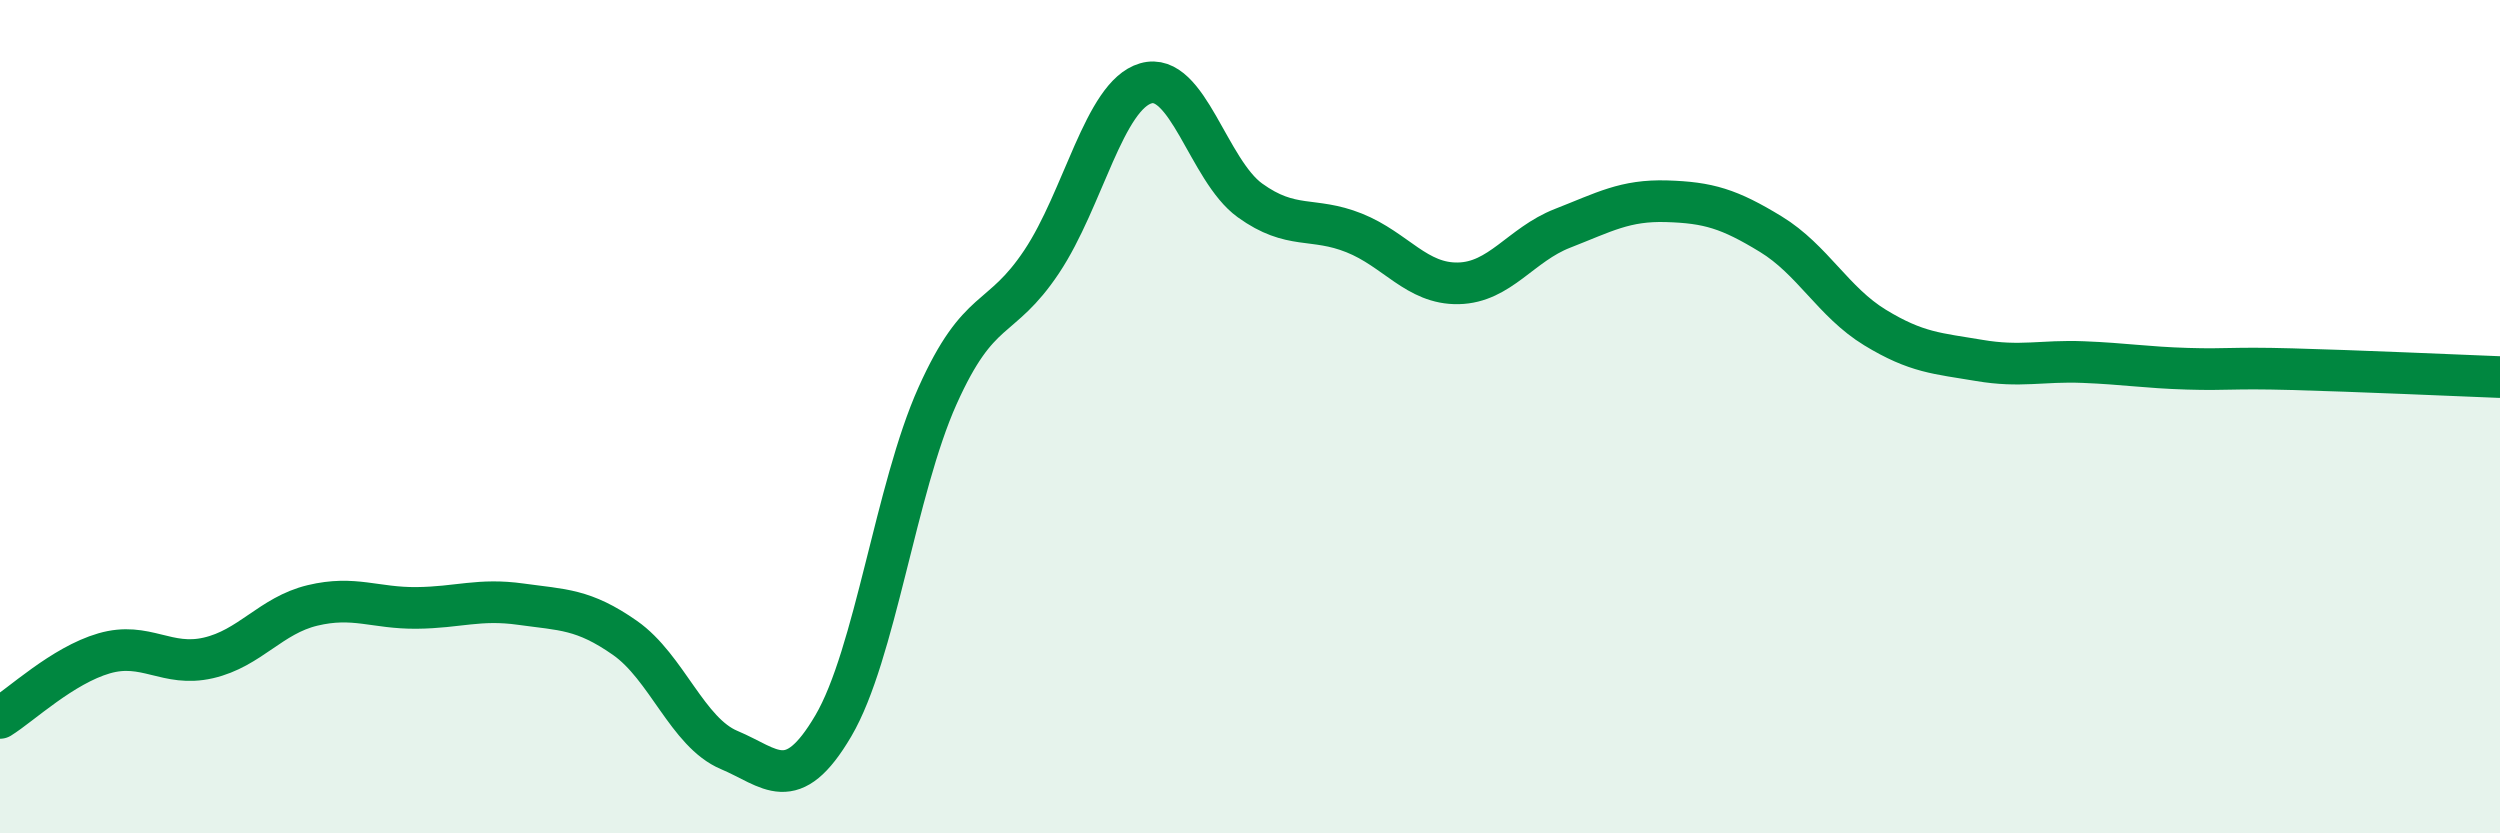 
    <svg width="60" height="20" viewBox="0 0 60 20" xmlns="http://www.w3.org/2000/svg">
      <path
        d="M 0,17.23 C 0.5,16.92 1.5,15.97 2.5,15.68 C 3.5,15.39 4,16.02 5,15.79 C 6,15.56 6.5,14.77 7.5,14.53 C 8.5,14.29 9,14.6 10,14.59 C 11,14.58 11.5,14.36 12.5,14.5 C 13.5,14.64 14,14.61 15,15.31 C 16,16.01 16.5,17.58 17.5,18 C 18.5,18.42 19,19.12 20,17.42 C 21,15.72 21.5,11.73 22.5,9.5 C 23.5,7.27 24,7.78 25,6.28 C 26,4.78 26.5,2.29 27.5,2 C 28.5,1.71 29,4.09 30,4.81 C 31,5.53 31.5,5.19 32.5,5.59 C 33.5,5.99 34,6.82 35,6.8 C 36,6.78 36.5,5.87 37.5,5.48 C 38.5,5.09 39,4.8 40,4.83 C 41,4.86 41.5,5.01 42.5,5.62 C 43.5,6.23 44,7.25 45,7.86 C 46,8.47 46.5,8.48 47.5,8.65 C 48.5,8.82 49,8.65 50,8.69 C 51,8.73 51.5,8.82 52.5,8.85 C 53.5,8.88 53.5,8.82 55,8.86 C 56.5,8.9 59,9.01 60,9.05L60 20L0 20Z"
        fill="#008740"
        opacity="0.1"
        stroke-linecap="round"
        stroke-linejoin="round"
      />
      <path
        d="M 0,17.23 C 0.5,16.92 1.5,15.97 2.5,15.68 C 3.5,15.39 4,16.02 5,15.79 C 6,15.56 6.5,14.77 7.5,14.53 C 8.5,14.29 9,14.6 10,14.59 C 11,14.58 11.5,14.36 12.5,14.5 C 13.5,14.64 14,14.61 15,15.31 C 16,16.01 16.5,17.58 17.5,18 C 18.5,18.42 19,19.12 20,17.42 C 21,15.72 21.5,11.73 22.5,9.5 C 23.5,7.27 24,7.78 25,6.28 C 26,4.78 26.5,2.29 27.5,2 C 28.5,1.71 29,4.09 30,4.81 C 31,5.53 31.5,5.19 32.5,5.59 C 33.5,5.99 34,6.82 35,6.8 C 36,6.78 36.5,5.87 37.5,5.48 C 38.5,5.09 39,4.8 40,4.83 C 41,4.86 41.5,5.01 42.5,5.62 C 43.5,6.23 44,7.25 45,7.86 C 46,8.47 46.5,8.48 47.5,8.65 C 48.5,8.82 49,8.65 50,8.69 C 51,8.73 51.5,8.82 52.5,8.85 C 53.5,8.88 53.5,8.82 55,8.86 C 56.5,8.9 59,9.01 60,9.05"
        stroke="#008740"
        stroke-width="1"
        fill="none"
        stroke-linecap="round"
        stroke-linejoin="round"
      />
    </svg>
  